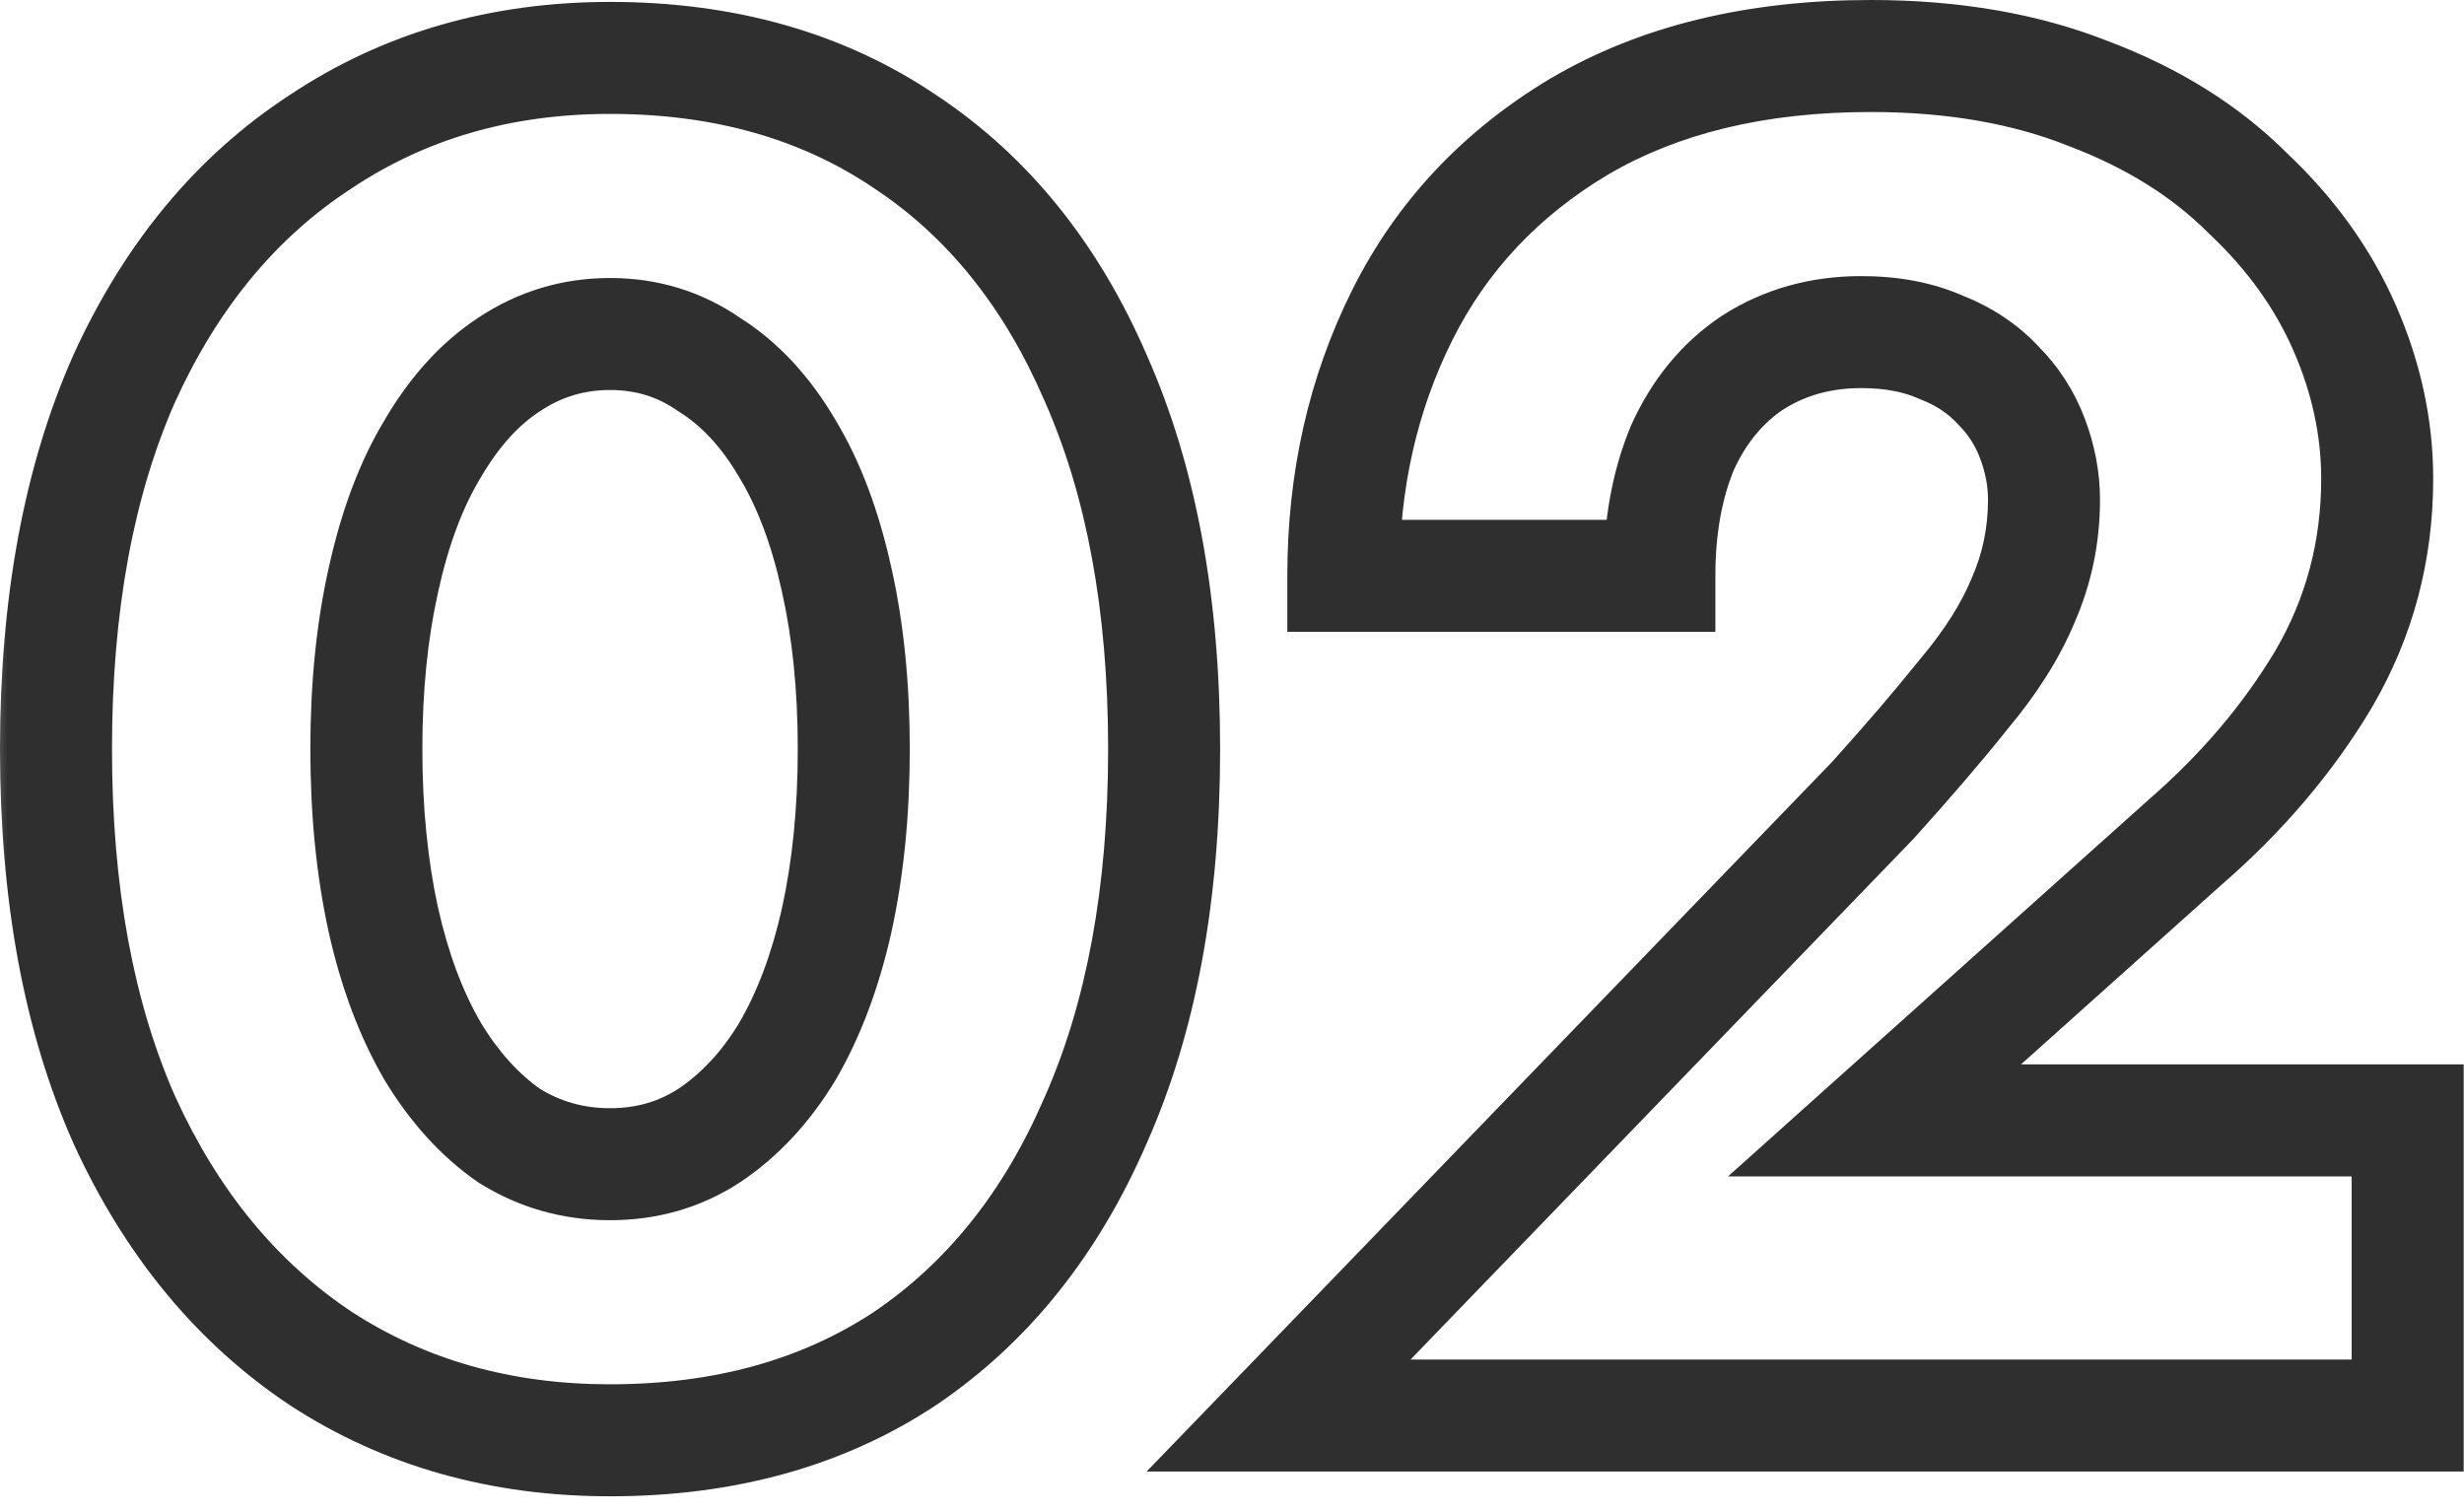 <svg xmlns="http://www.w3.org/2000/svg" width="44" height="27" viewBox="0 0 44 27" fill="none"><mask id="path-1-outside-1_34_19" maskUnits="userSpaceOnUse" x="-0.36" y="-0.724" width="45" height="28" fill="black"><rect fill="white" x="-0.36" y="-0.724" width="45" height="28"></rect><path d="M6.542 13.376C6.542 14.487 6.644 15.507 6.848 16.436C7.052 17.343 7.347 18.125 7.732 18.782C8.117 19.417 8.571 19.915 9.092 20.278C9.636 20.618 10.237 20.788 10.894 20.788C11.551 20.788 12.141 20.618 12.662 20.278C13.206 19.915 13.671 19.417 14.056 18.782C14.441 18.125 14.736 17.343 14.94 16.436C15.144 15.507 15.246 14.487 15.246 13.376C15.246 12.265 15.144 11.257 14.94 10.35C14.736 9.421 14.441 8.639 14.056 8.004C13.671 7.347 13.206 6.848 12.662 6.508C12.141 6.145 11.551 5.964 10.894 5.964C10.237 5.964 9.636 6.145 9.092 6.508C8.571 6.848 8.117 7.347 7.732 8.004C7.347 8.639 7.052 9.421 6.848 10.35C6.644 11.257 6.542 12.265 6.542 13.376ZM1 13.376C1 10.792 1.408 8.582 2.224 6.746C3.063 4.91 4.23 3.505 5.726 2.53C7.222 1.533 8.945 1.034 10.894 1.034C12.934 1.034 14.691 1.533 16.164 2.53C17.637 3.505 18.771 4.91 19.564 6.746C20.38 8.582 20.788 10.792 20.788 13.376C20.788 15.96 20.38 18.17 19.564 20.006C18.771 21.842 17.637 23.259 16.164 24.256C14.691 25.231 12.934 25.718 10.894 25.718C8.945 25.718 7.222 25.231 5.726 24.256C4.23 23.259 3.063 21.842 2.224 20.006C1.408 18.17 1 15.96 1 13.376ZM22.832 25.276L33.44 14.294C34.074 13.591 34.618 12.957 35.072 12.39C35.548 11.823 35.899 11.268 36.126 10.724C36.375 10.157 36.5 9.557 36.5 8.922C36.5 8.559 36.432 8.197 36.296 7.834C36.16 7.471 35.956 7.154 35.684 6.882C35.412 6.587 35.072 6.361 34.664 6.202C34.256 6.021 33.78 5.93 33.236 5.93C32.51 5.93 31.864 6.111 31.298 6.474C30.754 6.837 30.334 7.347 30.04 8.004C29.768 8.661 29.632 9.421 29.632 10.282H23.988C23.988 8.582 24.339 7.029 25.042 5.624C25.744 4.219 26.798 3.097 28.204 2.258C29.632 1.419 31.366 1 33.406 1C34.879 1 36.182 1.227 37.316 1.68C38.449 2.111 39.39 2.7 40.138 3.448C40.908 4.173 41.486 4.978 41.872 5.862C42.257 6.746 42.45 7.641 42.45 8.548C42.45 9.84 42.132 11.03 41.498 12.118C40.863 13.183 40.036 14.158 39.016 15.042L33.474 20.006H42.994V25.276H22.832Z"></path></mask><path d="M6.848 16.436L5.871 16.65L5.872 16.655L6.848 16.436ZM7.732 18.782L6.869 19.288L6.873 19.294L6.877 19.301L7.732 18.782ZM9.092 20.278L8.521 21.099L8.541 21.113L8.562 21.126L9.092 20.278ZM12.662 20.278L13.208 21.116L13.217 21.11L12.662 20.278ZM14.056 18.782L14.911 19.301L14.915 19.294L14.919 19.288L14.056 18.782ZM14.94 16.436L15.916 16.655L15.917 16.65L14.94 16.436ZM14.94 10.35L13.963 10.564L13.964 10.569L14.94 10.35ZM14.056 8.004L13.193 8.51L13.197 8.516L13.201 8.523L14.056 8.004ZM12.662 6.508L12.091 7.329L12.111 7.343L12.132 7.356L12.662 6.508ZM9.092 6.508L9.638 7.346L9.647 7.34L9.092 6.508ZM7.732 8.004L8.587 8.523L8.591 8.516L8.595 8.51L7.732 8.004ZM6.848 10.35L7.824 10.569L7.825 10.564L6.848 10.35ZM2.224 6.746L1.314 6.33L1.31 6.34L2.224 6.746ZM5.726 2.53L6.272 3.368L6.281 3.362L5.726 2.53ZM16.164 2.53L15.603 3.358L15.612 3.364L16.164 2.53ZM19.564 6.746L18.646 7.143L18.65 7.152L19.564 6.746ZM19.564 20.006L18.65 19.6L18.646 19.609L19.564 20.006ZM16.164 24.256L16.716 25.09L16.725 25.084L16.164 24.256ZM5.726 24.256L5.171 25.088L5.18 25.094L5.726 24.256ZM2.224 20.006L1.31 20.412L1.314 20.422L2.224 20.006ZM6.542 13.376H5.542C5.542 14.547 5.649 15.64 5.871 16.65L6.848 16.436L7.825 16.222C7.639 15.373 7.542 14.426 7.542 13.376H6.542ZM6.848 16.436L5.872 16.655C6.094 17.642 6.422 18.524 6.869 19.288L7.732 18.782L8.595 18.276C8.272 17.725 8.01 17.044 7.824 16.216L6.848 16.436ZM7.732 18.782L6.877 19.301C7.323 20.035 7.867 20.644 8.521 21.099L9.092 20.278L9.663 19.457C9.274 19.186 8.912 18.798 8.587 18.263L7.732 18.782ZM9.092 20.278L8.562 21.126C9.269 21.568 10.054 21.788 10.894 21.788V20.788V19.788C10.419 19.788 10.003 19.668 9.622 19.43L9.092 20.278ZM10.894 20.788V21.788C11.734 21.788 12.515 21.568 13.208 21.116L12.662 20.278L12.116 19.44C11.766 19.668 11.369 19.788 10.894 19.788V20.788ZM12.662 20.278L13.217 21.11C13.898 20.656 14.46 20.044 14.911 19.301L14.056 18.782L13.201 18.263C12.882 18.79 12.514 19.175 12.107 19.446L12.662 20.278ZM14.056 18.782L14.919 19.288C15.366 18.524 15.694 17.642 15.916 16.655L14.94 16.436L13.964 16.216C13.778 17.044 13.517 17.725 13.193 18.276L14.056 18.782ZM14.94 16.436L15.917 16.65C16.139 15.64 16.246 14.547 16.246 13.376H15.246H14.246C14.246 14.426 14.149 15.373 13.963 16.222L14.94 16.436ZM15.246 13.376H16.246C16.246 12.205 16.139 11.122 15.916 10.13L14.94 10.35L13.964 10.569C14.149 11.392 14.246 12.325 14.246 13.376H15.246ZM14.94 10.35L15.917 10.136C15.695 9.127 15.367 8.236 14.911 7.485L14.056 8.004L13.201 8.523C13.516 9.041 13.777 9.714 13.963 10.564L14.94 10.35ZM14.056 8.004L14.919 7.498C14.467 6.728 13.896 6.1 13.192 5.66L12.662 6.508L12.132 7.356C12.516 7.596 12.874 7.966 13.193 8.51L14.056 8.004ZM12.662 6.508L13.233 5.687C12.538 5.204 11.748 4.964 10.894 4.964V5.964V6.964C11.355 6.964 11.743 7.087 12.091 7.329L12.662 6.508ZM10.894 5.964V4.964C10.04 4.964 9.247 5.203 8.537 5.676L9.092 6.508L9.647 7.34C10.025 7.088 10.433 6.964 10.894 6.964V5.964ZM9.092 6.508L8.546 5.67C7.869 6.112 7.316 6.737 6.869 7.498L7.732 8.004L8.595 8.51C8.919 7.957 9.273 7.584 9.638 7.346L9.092 6.508ZM7.732 8.004L6.877 7.485C6.421 8.236 6.093 9.127 5.871 10.136L6.848 10.35L7.825 10.564C8.011 9.714 8.272 9.041 8.587 8.523L7.732 8.004ZM6.848 10.35L5.872 10.13C5.649 11.122 5.542 12.205 5.542 13.376H6.542H7.542C7.542 12.325 7.639 11.392 7.824 10.569L6.848 10.35ZM1 13.376H2C2 10.893 2.392 8.829 3.138 7.152L2.224 6.746L1.31 6.34C0.424 8.335 1.47521e-05 10.691 1.47521e-05 13.376H1ZM2.224 6.746L3.134 7.162C3.904 5.475 4.955 4.226 6.272 3.368L5.726 2.53L5.18 1.692C3.505 2.783 2.221 4.345 1.314 6.331L2.224 6.746ZM5.726 2.53L6.281 3.362C7.599 2.483 9.125 2.034 10.894 2.034V1.034V0.034C8.765 0.034 6.845 0.582 5.171 1.698L5.726 2.53ZM10.894 1.034V2.034C12.764 2.034 14.319 2.489 15.603 3.358L16.164 2.53L16.725 1.702C15.062 0.577 13.104 0.034 10.894 0.034V1.034ZM16.164 2.53L15.612 3.364C16.903 4.218 17.919 5.461 18.646 7.143L19.564 6.746L20.482 6.349C19.622 4.359 18.372 2.792 16.716 1.696L16.164 2.53ZM19.564 6.746L18.65 7.152C19.396 8.829 19.788 10.893 19.788 13.376H20.788H21.788C21.788 10.691 21.364 8.335 20.478 6.34L19.564 6.746ZM20.788 13.376H19.788C19.788 15.858 19.396 17.923 18.65 19.6L19.564 20.006L20.478 20.412C21.364 18.417 21.788 16.061 21.788 13.376H20.788ZM19.564 20.006L18.646 19.609C17.919 21.293 16.9 22.55 15.603 23.428L16.164 24.256L16.725 25.084C18.375 23.967 19.623 22.391 20.482 20.403L19.564 20.006ZM16.164 24.256L15.612 23.422C14.327 24.272 12.769 24.718 10.894 24.718V25.718V26.718C13.099 26.718 15.055 26.189 16.716 25.09L16.164 24.256ZM10.894 25.718V24.718C9.12 24.718 7.591 24.277 6.272 23.418L5.726 24.256L5.18 25.094C6.853 26.184 8.769 26.718 10.894 26.718V25.718ZM5.726 24.256L6.281 23.424C4.958 22.542 3.905 21.279 3.134 19.59L2.224 20.006L1.314 20.422C2.221 22.405 3.502 23.975 5.171 25.088L5.726 24.256ZM2.224 20.006L3.138 19.6C2.392 17.923 2 15.858 2 13.376H1H1.47521e-05C1.47521e-05 16.061 0.424 18.417 1.31 20.412L2.224 20.006ZM22.832 25.276L22.113 24.581L20.475 26.276H22.832V25.276ZM33.44 14.294L34.159 14.989L34.171 14.977L34.182 14.964L33.44 14.294ZM35.072 12.39L34.306 11.747L34.298 11.756L34.291 11.765L35.072 12.39ZM36.126 10.724L35.21 10.321L35.206 10.33L35.203 10.339L36.126 10.724ZM36.296 7.834L35.359 8.185V8.185L36.296 7.834ZM35.684 6.882L34.949 7.56L34.962 7.575L34.977 7.589L35.684 6.882ZM34.664 6.202L34.258 7.116L34.279 7.125L34.301 7.134L34.664 6.202ZM31.298 6.474L30.759 5.632L30.751 5.637L30.743 5.642L31.298 6.474ZM30.04 8.004L29.127 7.595L29.121 7.608L29.116 7.622L30.04 8.004ZM29.632 10.282V11.282H30.632V10.282H29.632ZM23.988 10.282H22.988V11.282H23.988V10.282ZM25.042 5.624L25.936 6.071L25.042 5.624ZM28.204 2.258L27.697 1.396L27.691 1.399L28.204 2.258ZM37.316 1.68L36.944 2.608L36.952 2.612L36.961 2.615L37.316 1.68ZM40.138 3.448L39.431 4.155L39.441 4.166L39.452 4.176L40.138 3.448ZM41.872 5.862L42.788 5.462L42.788 5.462L41.872 5.862ZM41.498 12.118L42.357 12.63L42.361 12.622L41.498 12.118ZM39.016 15.042L38.361 14.286L38.355 14.292L38.349 14.297L39.016 15.042ZM33.474 20.006L32.806 19.261L30.858 21.006H33.474V20.006ZM42.994 20.006H43.994V19.006H42.994V20.006ZM42.994 25.276V26.276H43.994V25.276H42.994ZM22.832 25.276L23.551 25.971L34.159 14.989L33.44 14.294L32.721 13.599L22.113 24.581L22.832 25.276ZM33.44 14.294L34.182 14.964C34.826 14.251 35.384 13.601 35.853 13.015L35.072 12.39L34.291 11.765C33.853 12.312 33.323 12.932 32.698 13.624L33.44 14.294ZM35.072 12.39L35.837 13.033C36.363 12.408 36.775 11.767 37.049 11.109L36.126 10.724L35.203 10.339C35.023 10.769 34.733 11.239 34.306 11.747L35.072 12.39ZM36.126 10.724L37.041 11.127C37.348 10.43 37.5 9.692 37.5 8.922H36.5H35.5C35.5 9.422 35.403 9.885 35.21 10.321L36.126 10.724ZM36.5 8.922H37.5C37.5 8.431 37.407 7.95 37.232 7.483L36.296 7.834L35.359 8.185C35.456 8.443 35.5 8.687 35.5 8.922H36.5ZM36.296 7.834L37.232 7.483C37.046 6.987 36.764 6.549 36.391 6.175L35.684 6.882L34.977 7.589C35.147 7.759 35.273 7.955 35.359 8.185L36.296 7.834ZM35.684 6.882L36.419 6.204C36.034 5.787 35.563 5.479 35.026 5.27L34.664 6.202L34.301 7.134C34.581 7.243 34.789 7.387 34.949 7.56L35.684 6.882ZM34.664 6.202L35.07 5.288C34.509 5.039 33.89 4.93 33.236 4.93V5.93V6.93C33.67 6.93 34.002 7.002 34.258 7.116L34.664 6.202ZM33.236 5.93V4.93C32.335 4.93 31.499 5.158 30.759 5.632L31.298 6.474L31.837 7.316C32.23 7.065 32.686 6.93 33.236 6.93V5.93ZM31.298 6.474L30.743 5.642C30.027 6.12 29.491 6.784 29.127 7.595L30.04 8.004L30.952 8.413C31.178 7.91 31.481 7.554 31.852 7.306L31.298 6.474ZM30.04 8.004L29.116 7.622C28.784 8.423 28.632 9.316 28.632 10.282H29.632H30.632C30.632 9.525 30.751 8.9 30.964 8.386L30.04 8.004ZM29.632 10.282V9.282H23.988V10.282V11.282H29.632V10.282ZM23.988 10.282H24.988C24.988 8.724 25.308 7.327 25.936 6.071L25.042 5.624L24.147 5.177C23.37 6.732 22.988 8.44 22.988 10.282H23.988ZM25.042 5.624L25.936 6.071C26.55 4.844 27.468 3.862 28.716 3.117L28.204 2.258L27.691 1.399C26.129 2.332 24.939 3.593 24.147 5.177L25.042 5.624ZM28.204 2.258L28.71 3.12C29.953 2.391 31.503 2 33.406 2V1V-9.53674e-07C31.229 -9.53674e-07 29.311 0.448 27.697 1.396L28.204 2.258ZM33.406 1V2C34.778 2 35.951 2.211 36.944 2.608L37.316 1.68L37.687 0.752C36.414 0.242 34.981 -9.53674e-07 33.406 -9.53674e-07V1ZM37.316 1.68L36.961 2.615C37.981 3.003 38.796 3.521 39.431 4.155L40.138 3.448L40.845 2.741C39.983 1.879 38.917 1.219 37.671 0.745L37.316 1.68ZM40.138 3.448L39.452 4.176C40.134 4.818 40.629 5.513 40.955 6.262L41.872 5.862L42.788 5.462C42.344 4.443 41.683 3.529 40.823 2.72L40.138 3.448ZM41.872 5.862L40.955 6.262C41.289 7.028 41.45 7.787 41.45 8.548H42.45H43.45C43.45 7.495 43.225 6.464 42.788 5.462L41.872 5.862ZM42.45 8.548H41.45C41.45 9.668 41.177 10.683 40.634 11.614L41.498 12.118L42.361 12.622C43.088 11.377 43.45 10.012 43.45 8.548H42.45ZM41.498 12.118L40.639 11.606C40.063 12.572 39.307 13.466 38.361 14.286L39.016 15.042L39.671 15.798C40.764 14.85 41.663 13.795 42.357 12.63L41.498 12.118ZM39.016 15.042L38.349 14.297L32.806 19.261L33.474 20.006L34.141 20.751L39.683 15.787L39.016 15.042ZM33.474 20.006V21.006H42.994V20.006V19.006H33.474V20.006ZM42.994 20.006H41.994V25.276H42.994H43.994V20.006H42.994ZM42.994 25.276V24.276H22.832V25.276V26.276H42.994V25.276Z" fill="#2F2F2F" mask="url(#path-1-outside-1_34_19)"></path></svg>